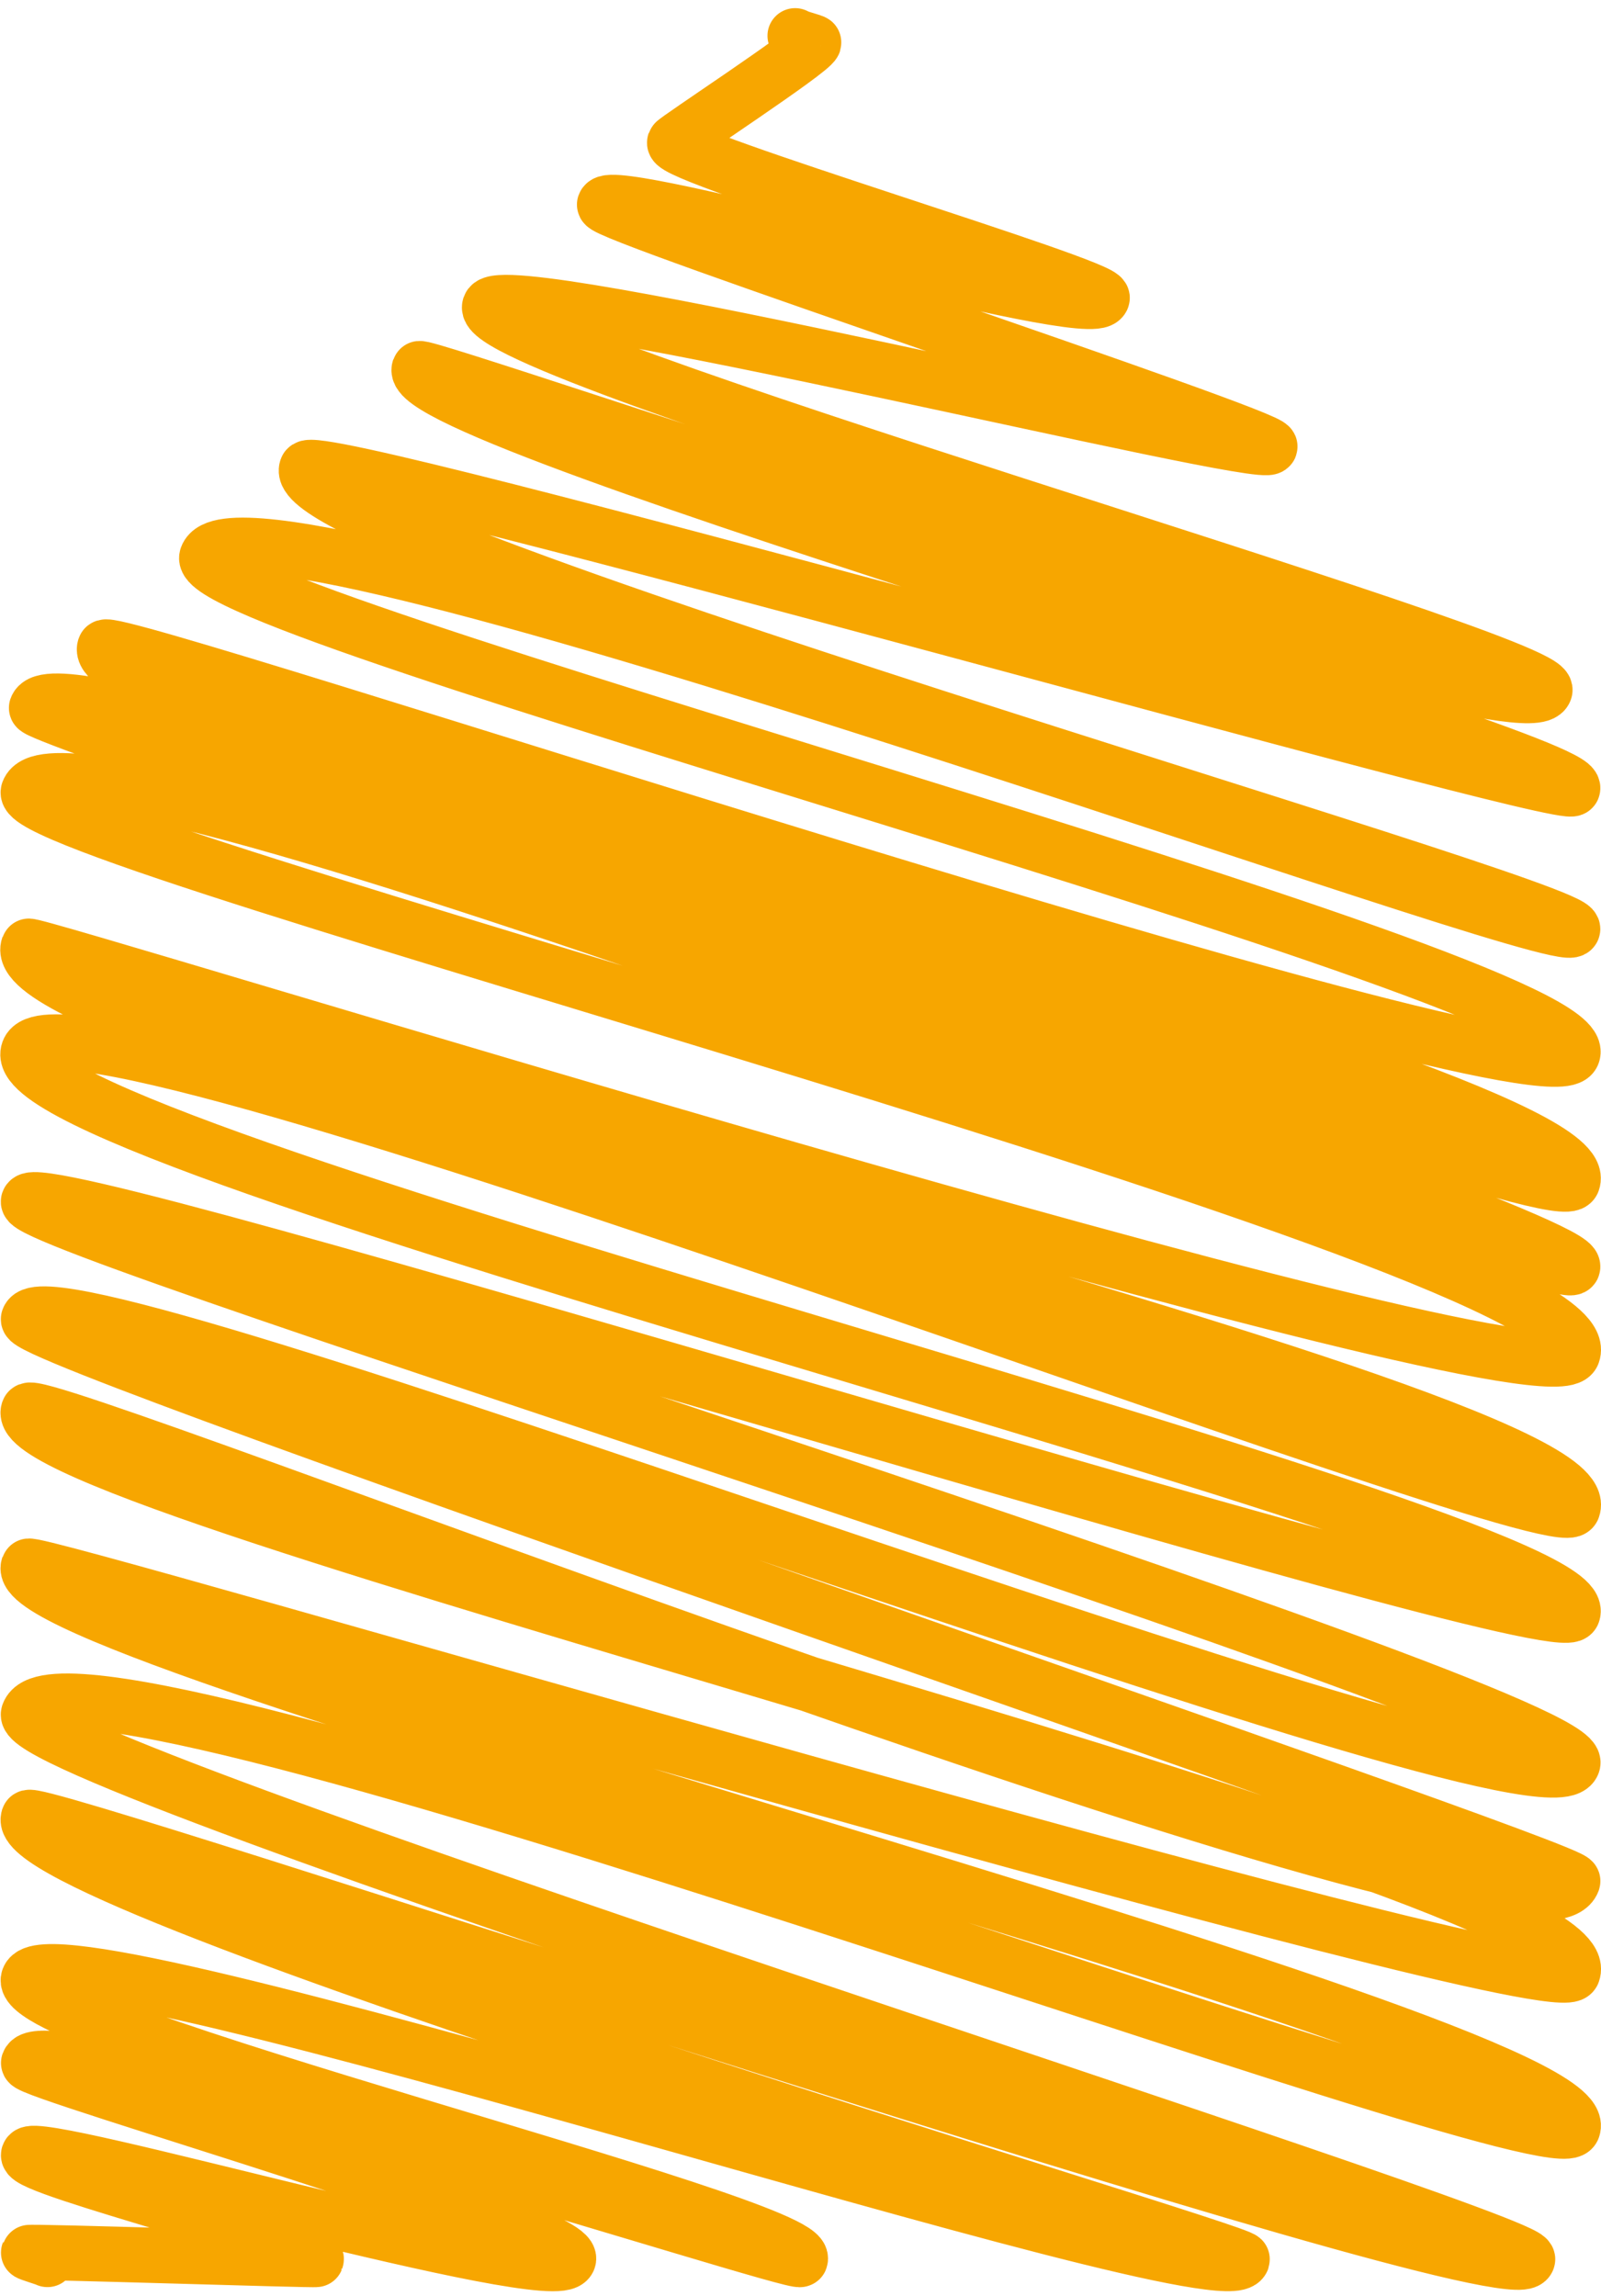 <svg xmlns="http://www.w3.org/2000/svg" width="115.807" height="166.051" viewBox="0 0 115.807 166.051"><path id="Trac&#xE9;_103" data-name="Trac&#xE9; 103" d="M57.493,2c-.033.084,1.372.425,1.349.49-.233.644-9.982,7.019-10.061,7.229C48.407,10.741,80.01,20.116,79.7,20.97c-.7,1.918-35.434-8.279-35.989-6.762-.271.742,48.393,16.777,48.122,17.514-.4,1.1-55.57-12.516-56.429-10.155-1.246,3.425,77.13,25.55,76.318,27.776C110.3,53.263,30.511,25.524,30.31,26.08c-1.437,3.943,84.261,28.056,83.421,30.361-.406,1.115-90.967-24.789-91.564-23.146-1.853,5.082,92.18,31.64,91.564,33.324-.667,1.834-96.352-33.609-98.783-26.931-1.5,4.116,100.762,30.52,98.783,35.956C112.149,79.984,7.985,45.068,7.56,46.235,5.563,51.728,116.237,78,113.731,84.879,112.55,88.127,4.625,45.1,2.623,50.612c-.331.915,112.032,37.912,111.108,40.441-.653,1.792-109.11-41.5-111.7-34.384C.728,60.254,116.54,89.621,113.735,97.325,112.149,101.689,2.2,67.4,2.04,67.855c-2.641,7.261,114.388,33.264,111.7,40.656-1.017,2.8-109.367-39.48-111.7-33.072-2.557,7.019,113.791,34.916,111.7,40.656-.952,2.618-110.823-32.2-111.7-29.787-.723,1.983,113.044,36.969,111.7,40.656-1.937,5.325-110-36.824-111.7-32.148-.6,1.638,112.046,39.708,111.7,40.656-2.749,7.555-111.14-35.555-111.7-34.029-2.072,5.7,114.421,33.189,111.7,40.656-1.008,2.772-111.453-30.09-111.7-29.4-2.021,5.558,114.029,34.262,111.705,40.656-1.232,3.383-108.984-37.459-111.7-29.988-1.274,3.5,108.994,37.921,108.429,39.466-1.162,3.187-108.051-32.993-108.429-31.952-1.787,4.909,88.017,31.336,87.789,31.952-1.269,3.486-86.127-24.882-87.789-20.309C.728,146.143,58.8,160.259,57.862,162.831c-.2.541-54.73-17.178-55.813-14.21-.238.658,39.811,12.105,39.046,14.21-.821,2.254-38.588-8.825-39.046-7.565-.369,1.013,21.261,6.281,20.795,7.569-.028.079-20.753-.607-20.795-.495-.019.047,1.377.462,1.363.495" transform="translate(0.022 0.589)" fill="none" stroke="#f7a600" stroke-linecap="round" stroke-linejoin="round" stroke-width="4"></path></svg>